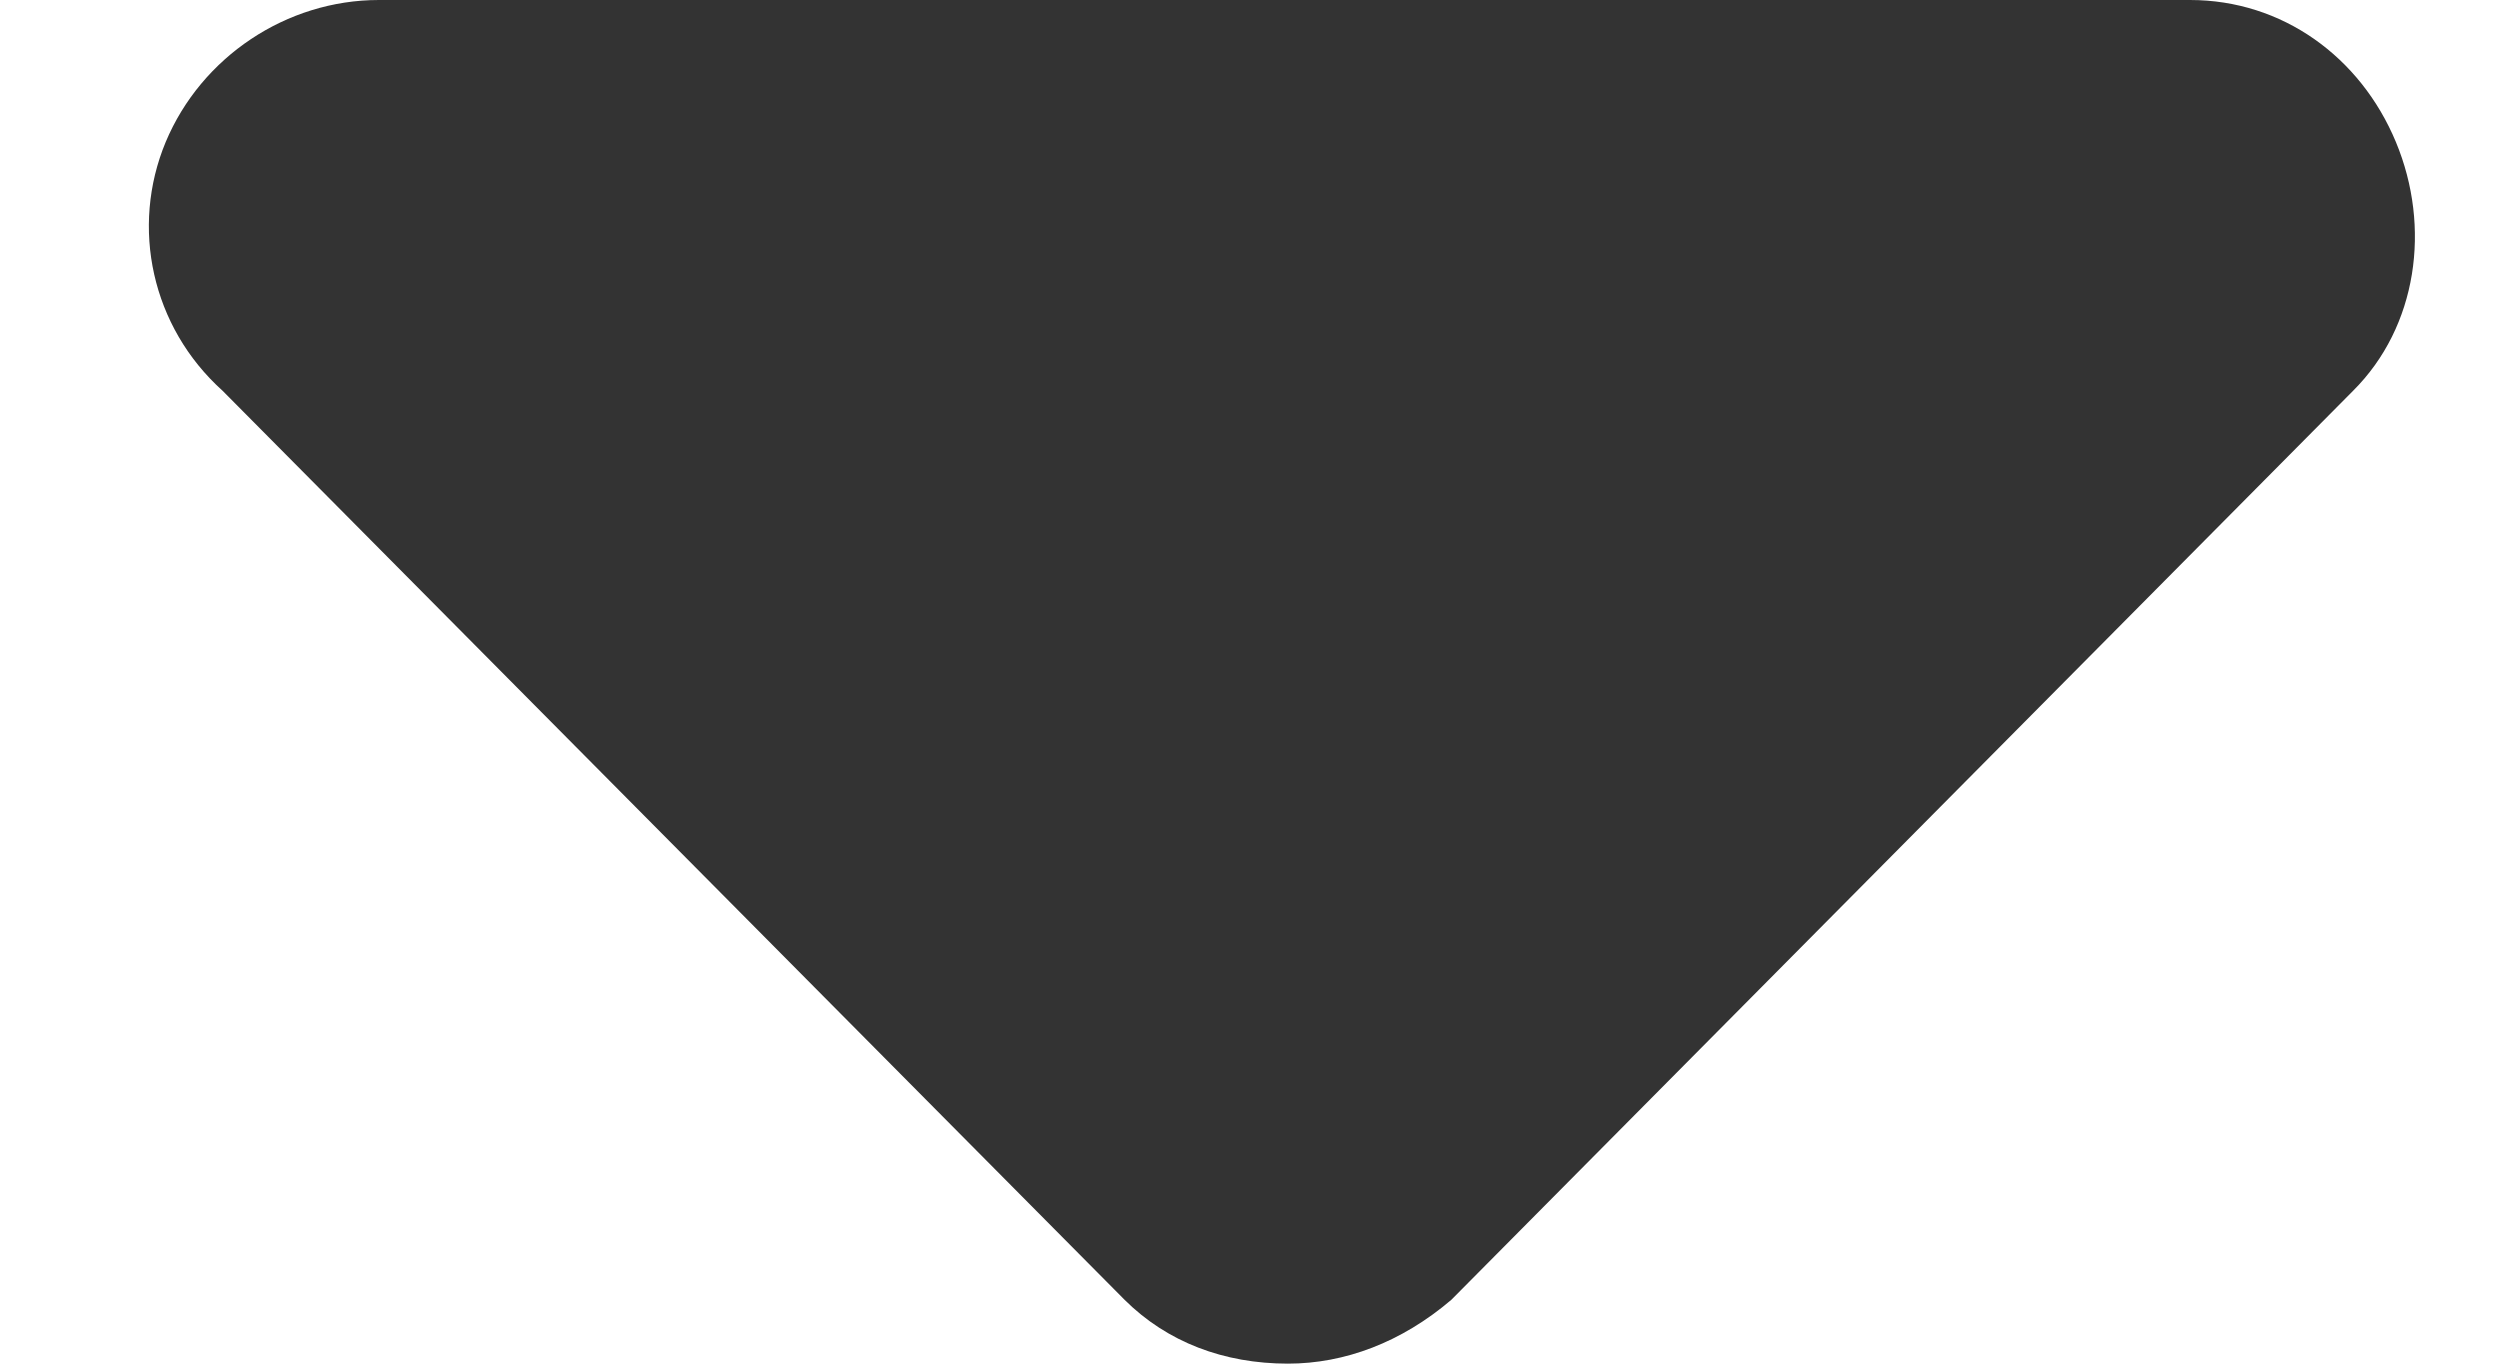 <svg width="11" height="6" viewBox="0 0 11 6" fill="none" xmlns="http://www.w3.org/2000/svg">
<path d="M10.354 1.719L6.386 5.719C6.167 5.906 5.917 6 5.667 6C5.386 6 5.136 5.906 4.948 5.719L0.979 1.719C0.667 1.438 0.573 1 0.729 0.625C0.886 0.25 1.261 0 1.667 0H9.636C10.042 0 10.386 0.25 10.542 0.625C10.698 1 10.636 1.438 10.354 1.719Z" fill="#333333"/>
</svg>
